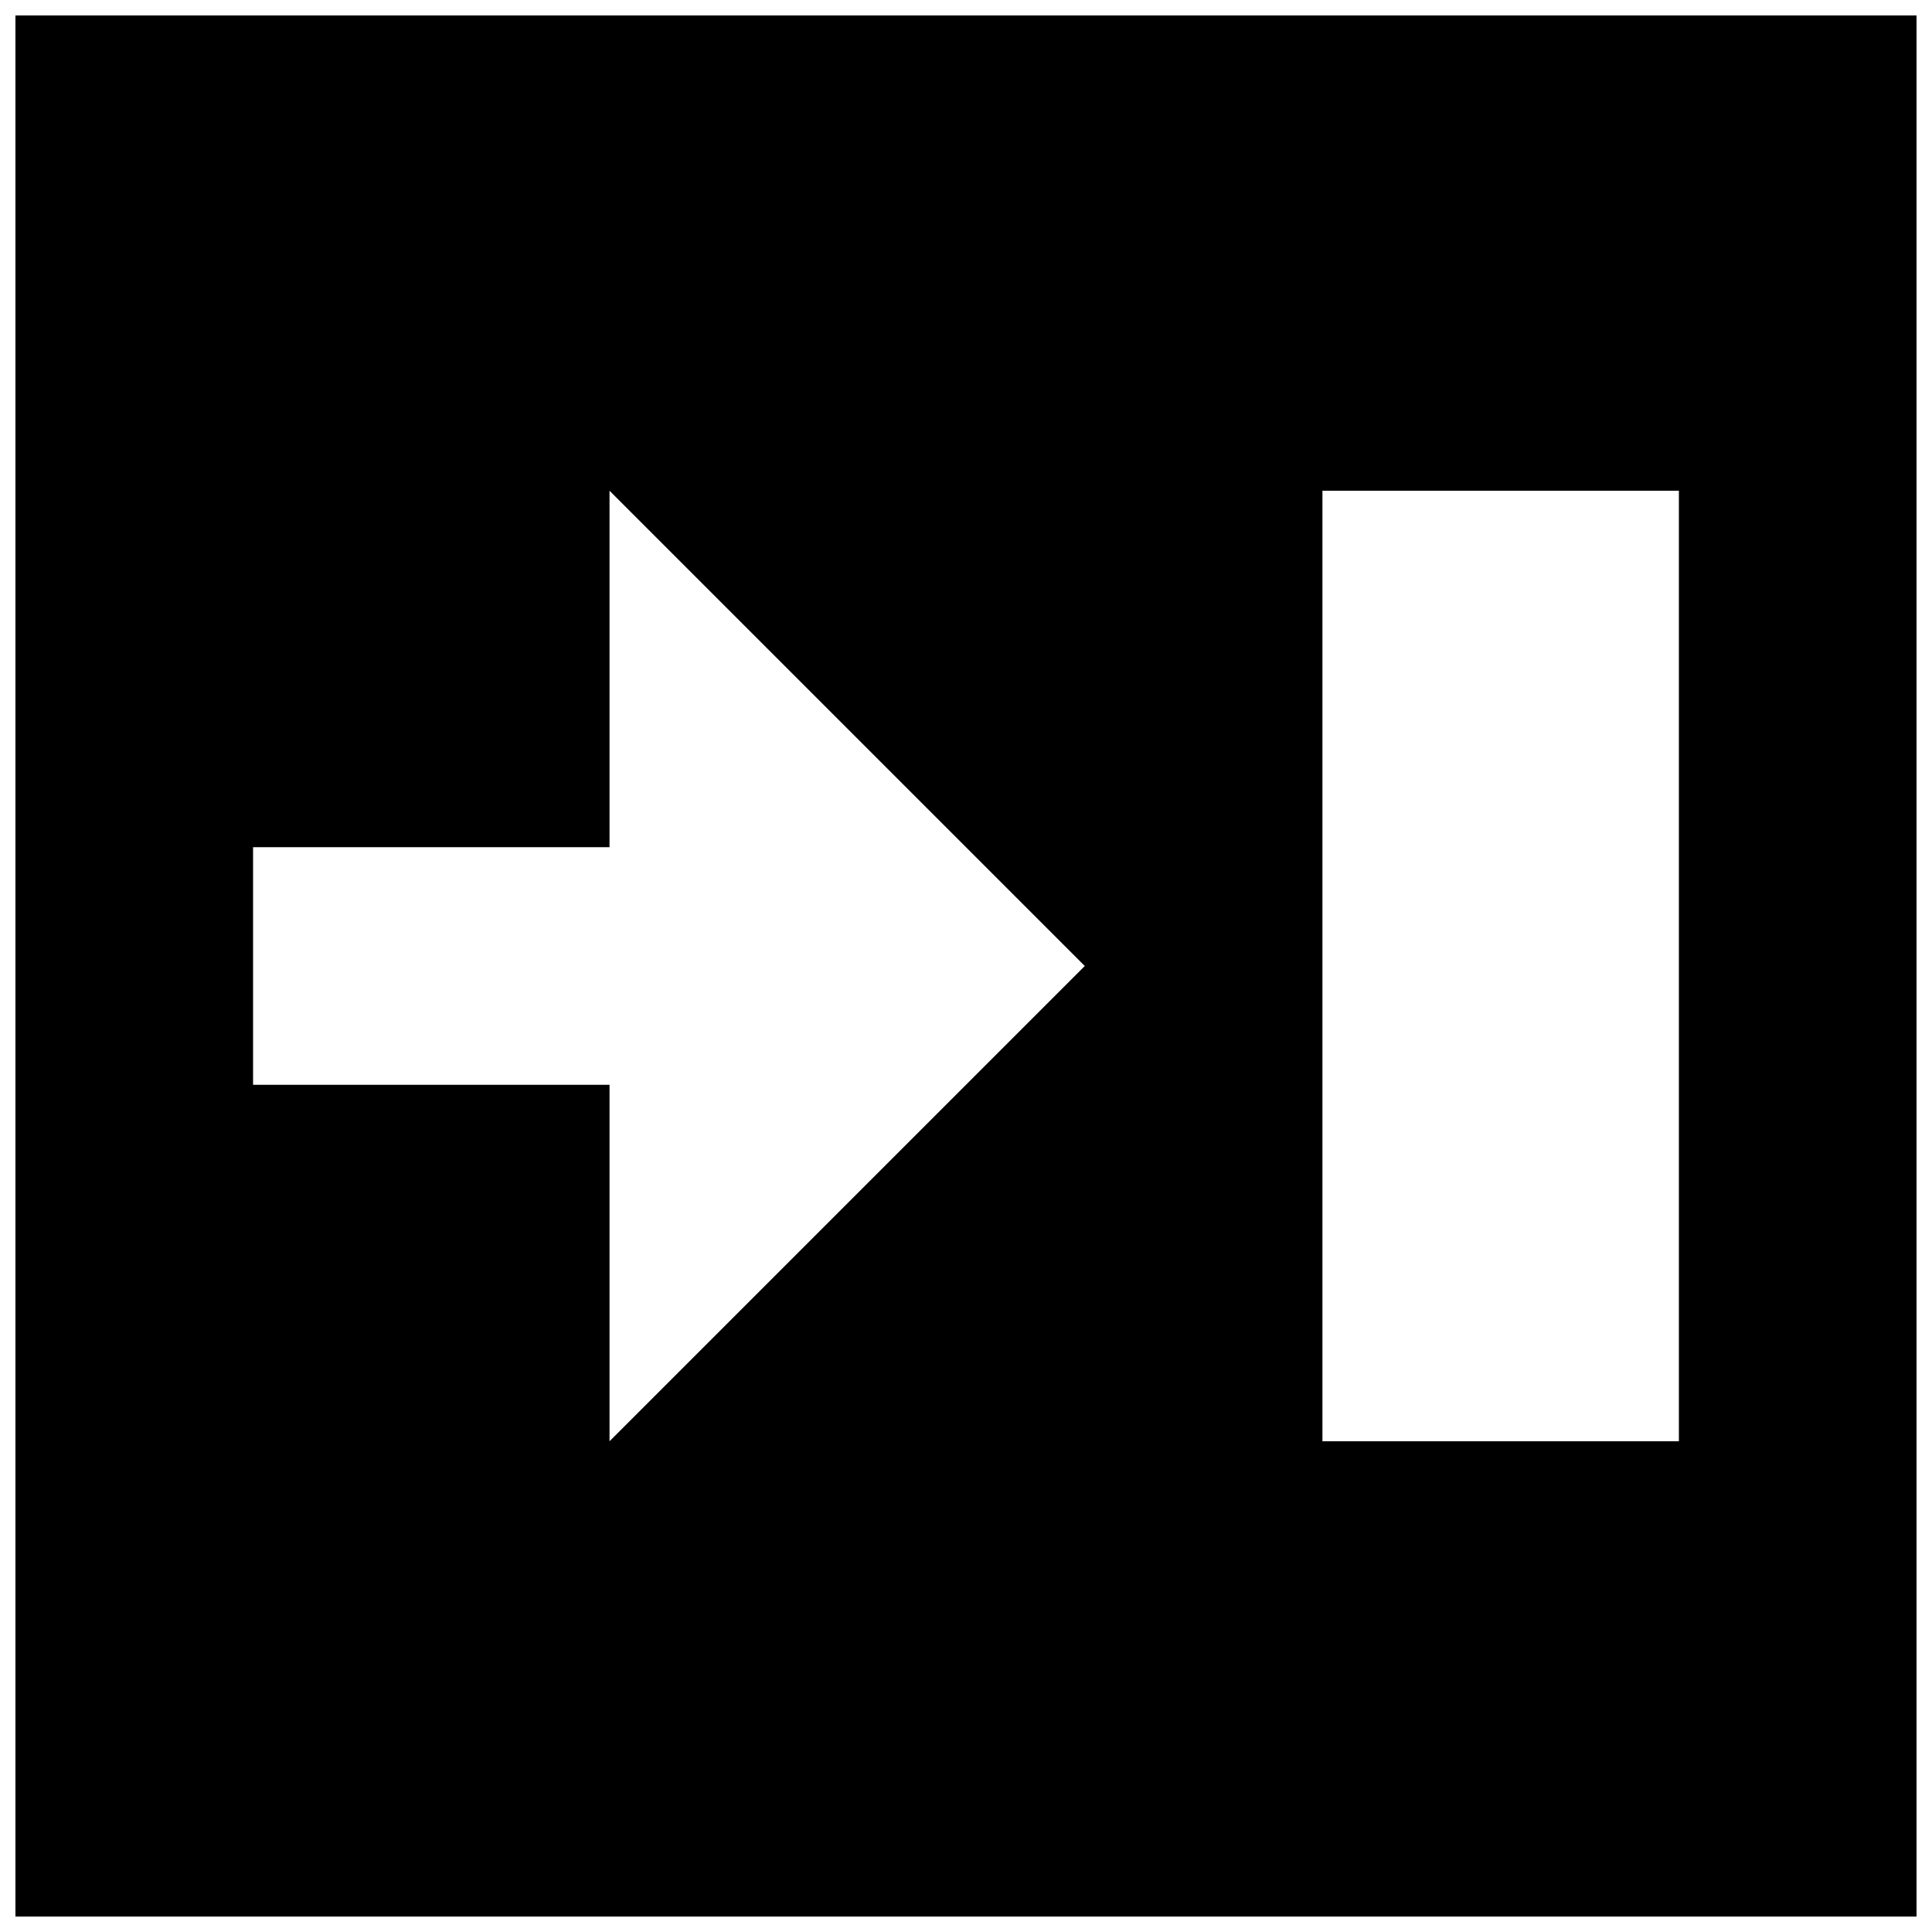 <?xml version="1.0" encoding="UTF-8"?>
<!-- Uploaded to: SVG Repo, www.svgrepo.com, Generator: SVG Repo Mixer Tools -->
<svg width="800px" height="800px" version="1.1" viewBox="144 144 512 512" xmlns="http://www.w3.org/2000/svg">
 <defs>
  <clipPath id="a">
   <path d="m148.09 148.09h503.81v503.81h-503.81z"/>
  </clipPath>
 </defs>
 <g clip-path="url(#a)">
  <path d="m494.46 525.95h94.465v-251.9h-94.465zm-188.93 0v-94.461h-94.465v-62.977h94.465v-94.465l125.95 125.95zm-157.44 125.95h503.81v-503.81h-503.81z" fill-rule="evenodd"/>
 </g>
</svg>